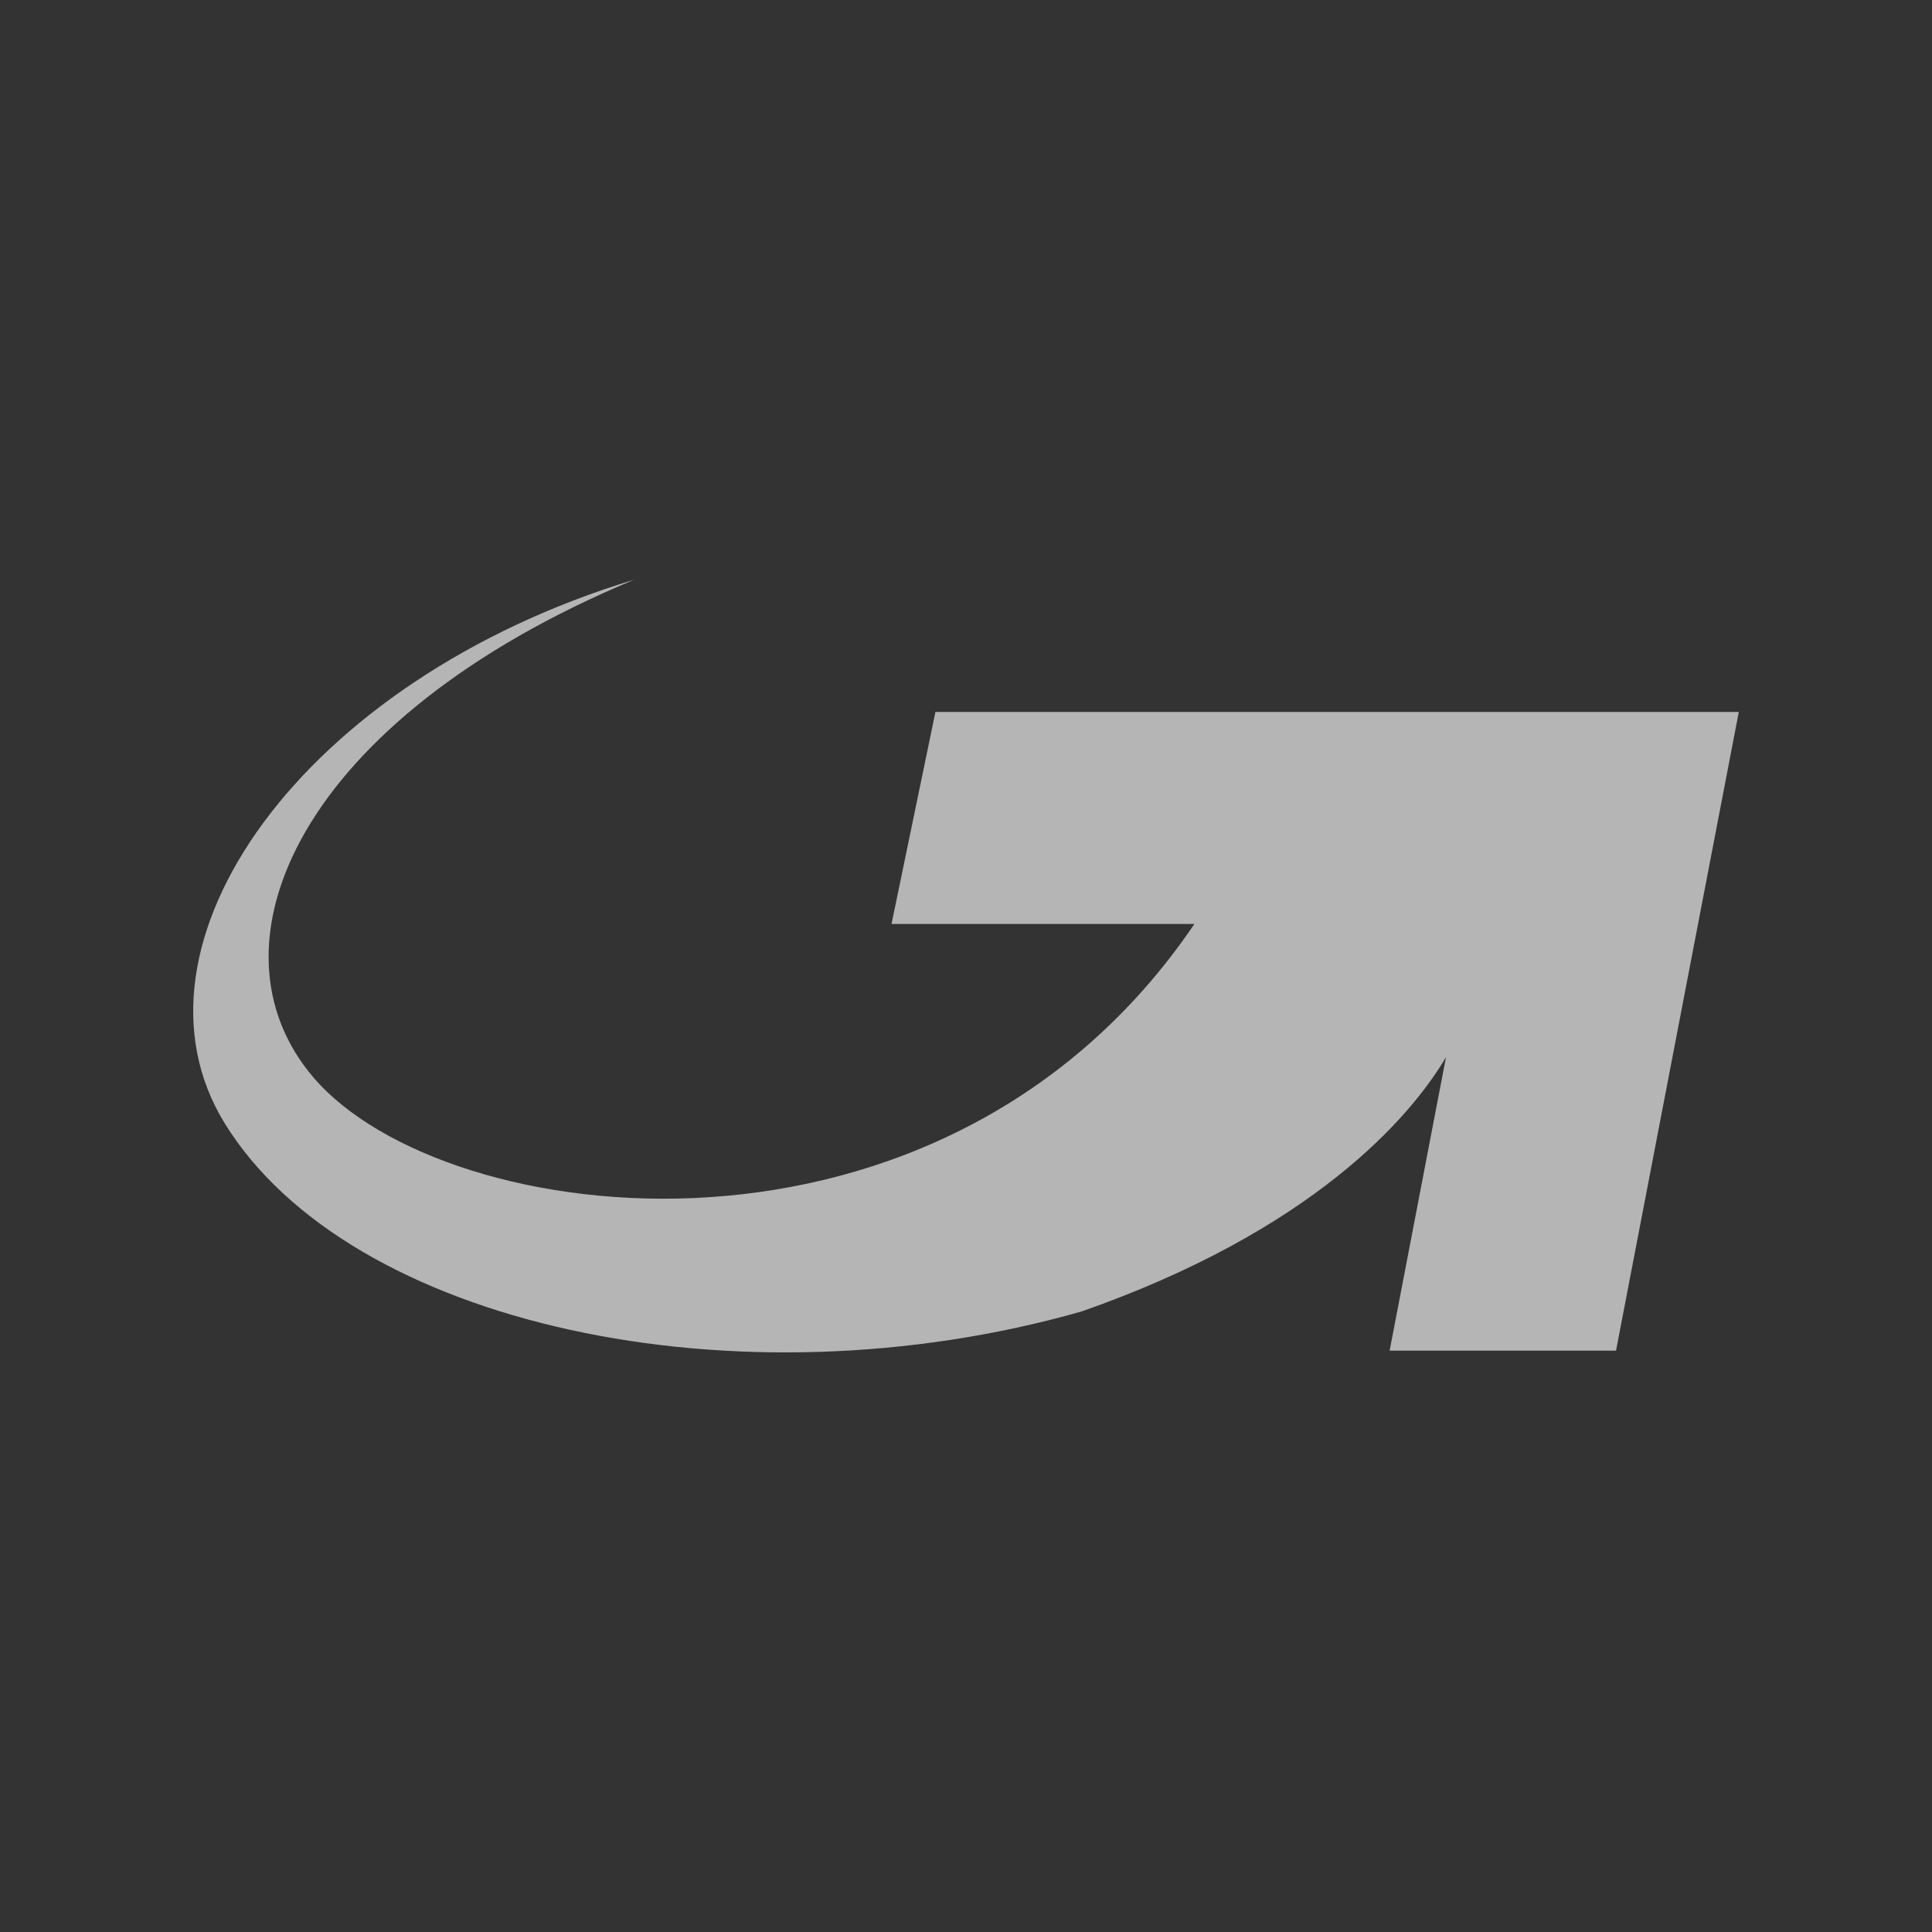 <?xml version="1.0" encoding="UTF-8"?>
<svg width="40px" height="40px" viewBox="0 0 40 40" version="1.1" xmlns="http://www.w3.org/2000/svg" xmlns:xlink="http://www.w3.org/1999/xlink">
    <rect x="0" y="0" width="40" height="40" fill="#333333" stroke="none"/>
    <title>E3386234-126A-4C5F-8378-D062DBFFF16C</title>
    <g id="orders" stroke="none" stroke-width="1" fill="none" fill-rule="evenodd" opacity="0.64">
        <g id="orders-6-0-4-gls" transform="translate(-667, -360)">
            <g id="group" transform="translate(100, 128)">
                <g id="list" transform="translate(0, 168)">
                    <g transform="translate(0, 48)" id="1">
                        <g id="gls-white_icon" transform="translate(567, 16)">
                            <rect id="Rectangle" x="0" y="0" width="40" height="40"></rect>
                            <path d="M19.367,14.74 L18.458,19.13 L24.729,19.13 C19.534,26.792 9.223,25.491 6.495,22.314 C4.148,19.578 6.176,14.894 13.135,12 C6.247,14.086 2.38,19.566 4.652,23.256 C7.227,27.439 15.255,29.183 22.391,27.153 C27.158,25.485 29.195,23.147 29.938,21.887 L28.771,27.964 L33.458,27.964 L36,14.74 L19.367,14.74 Z" id="gls-icon" fill="#FFFFFF" fill-rule="nonzero"></path>
                        </g>
                    </g>
                </g>
            </g>
        </g>
    </g>
</svg>